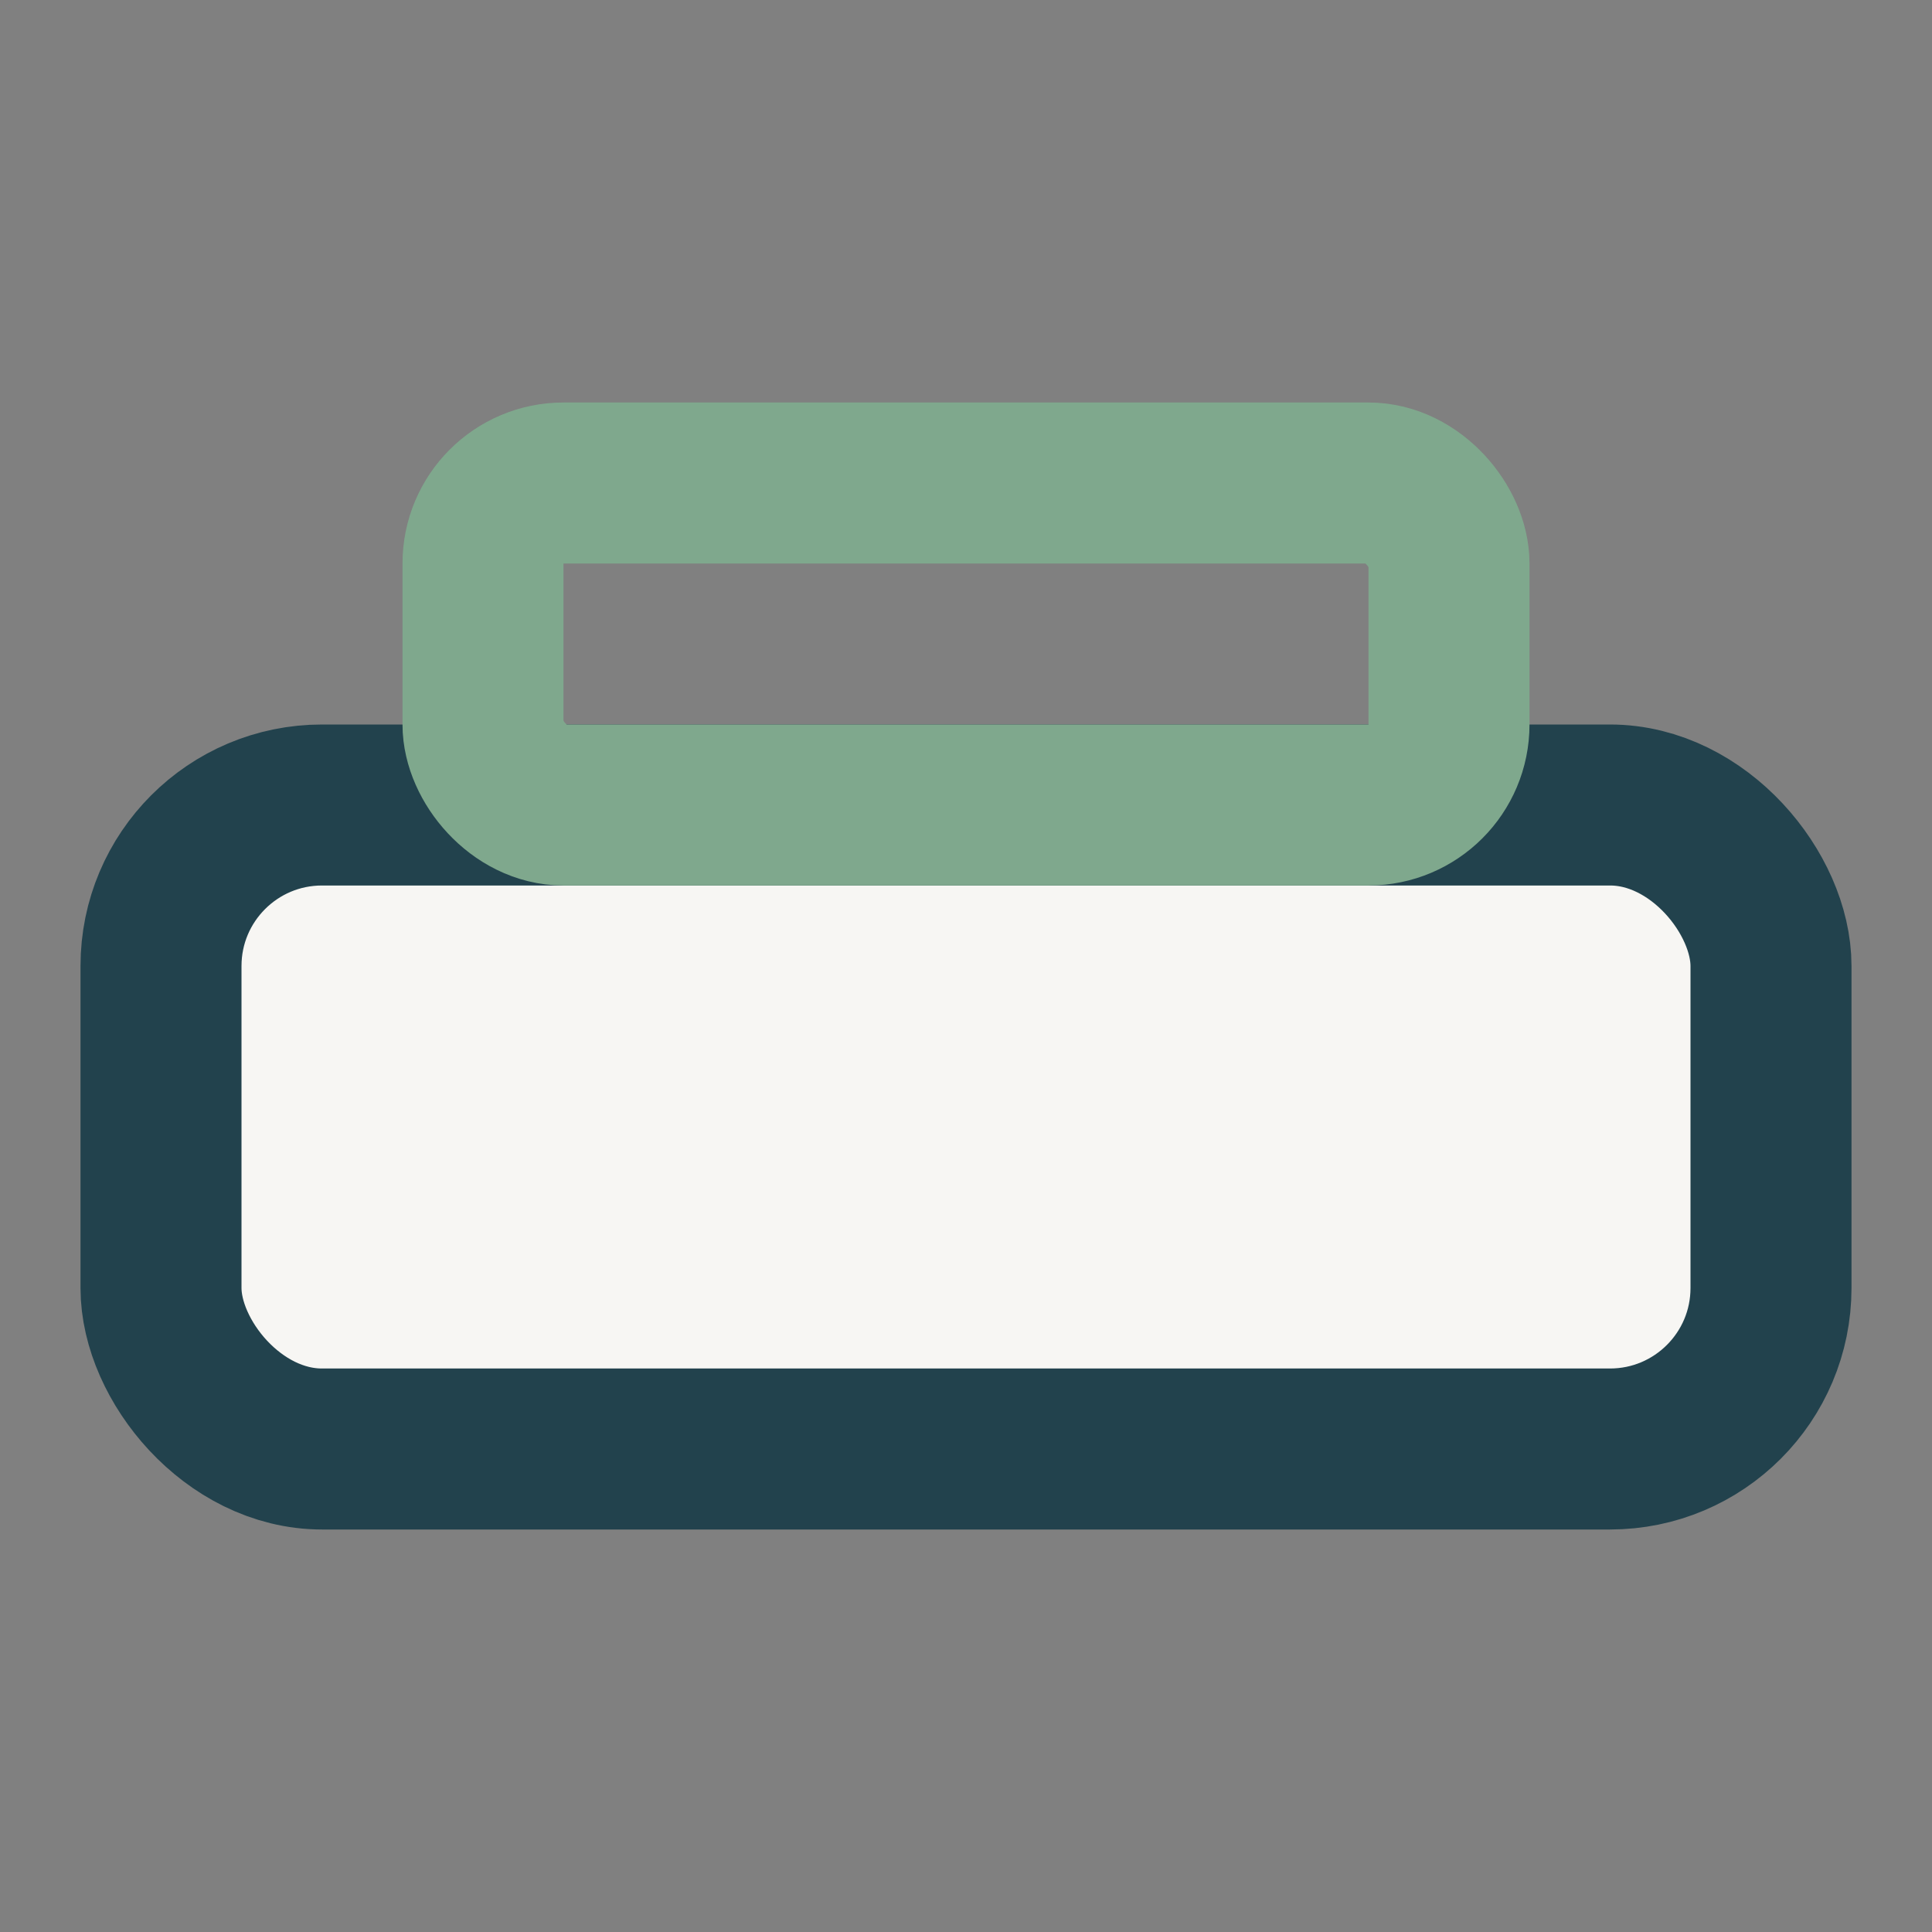 <?xml version="1.0" encoding="UTF-8"?>
<svg xmlns="http://www.w3.org/2000/svg" width="24" height="24" viewBox="0 0 24 24"><rect x="0" y="0" width="24" height="24" fill="#808080" stroke="none"/><rect x="2" y="10" width="20" height="8" rx="2" fill="#F7F6F3" stroke="#22424D" stroke-width="2"/><rect x="6" y="6" width="12" height="4" rx="1" fill="none" stroke="#7FA88D" stroke-width="2"/></svg>